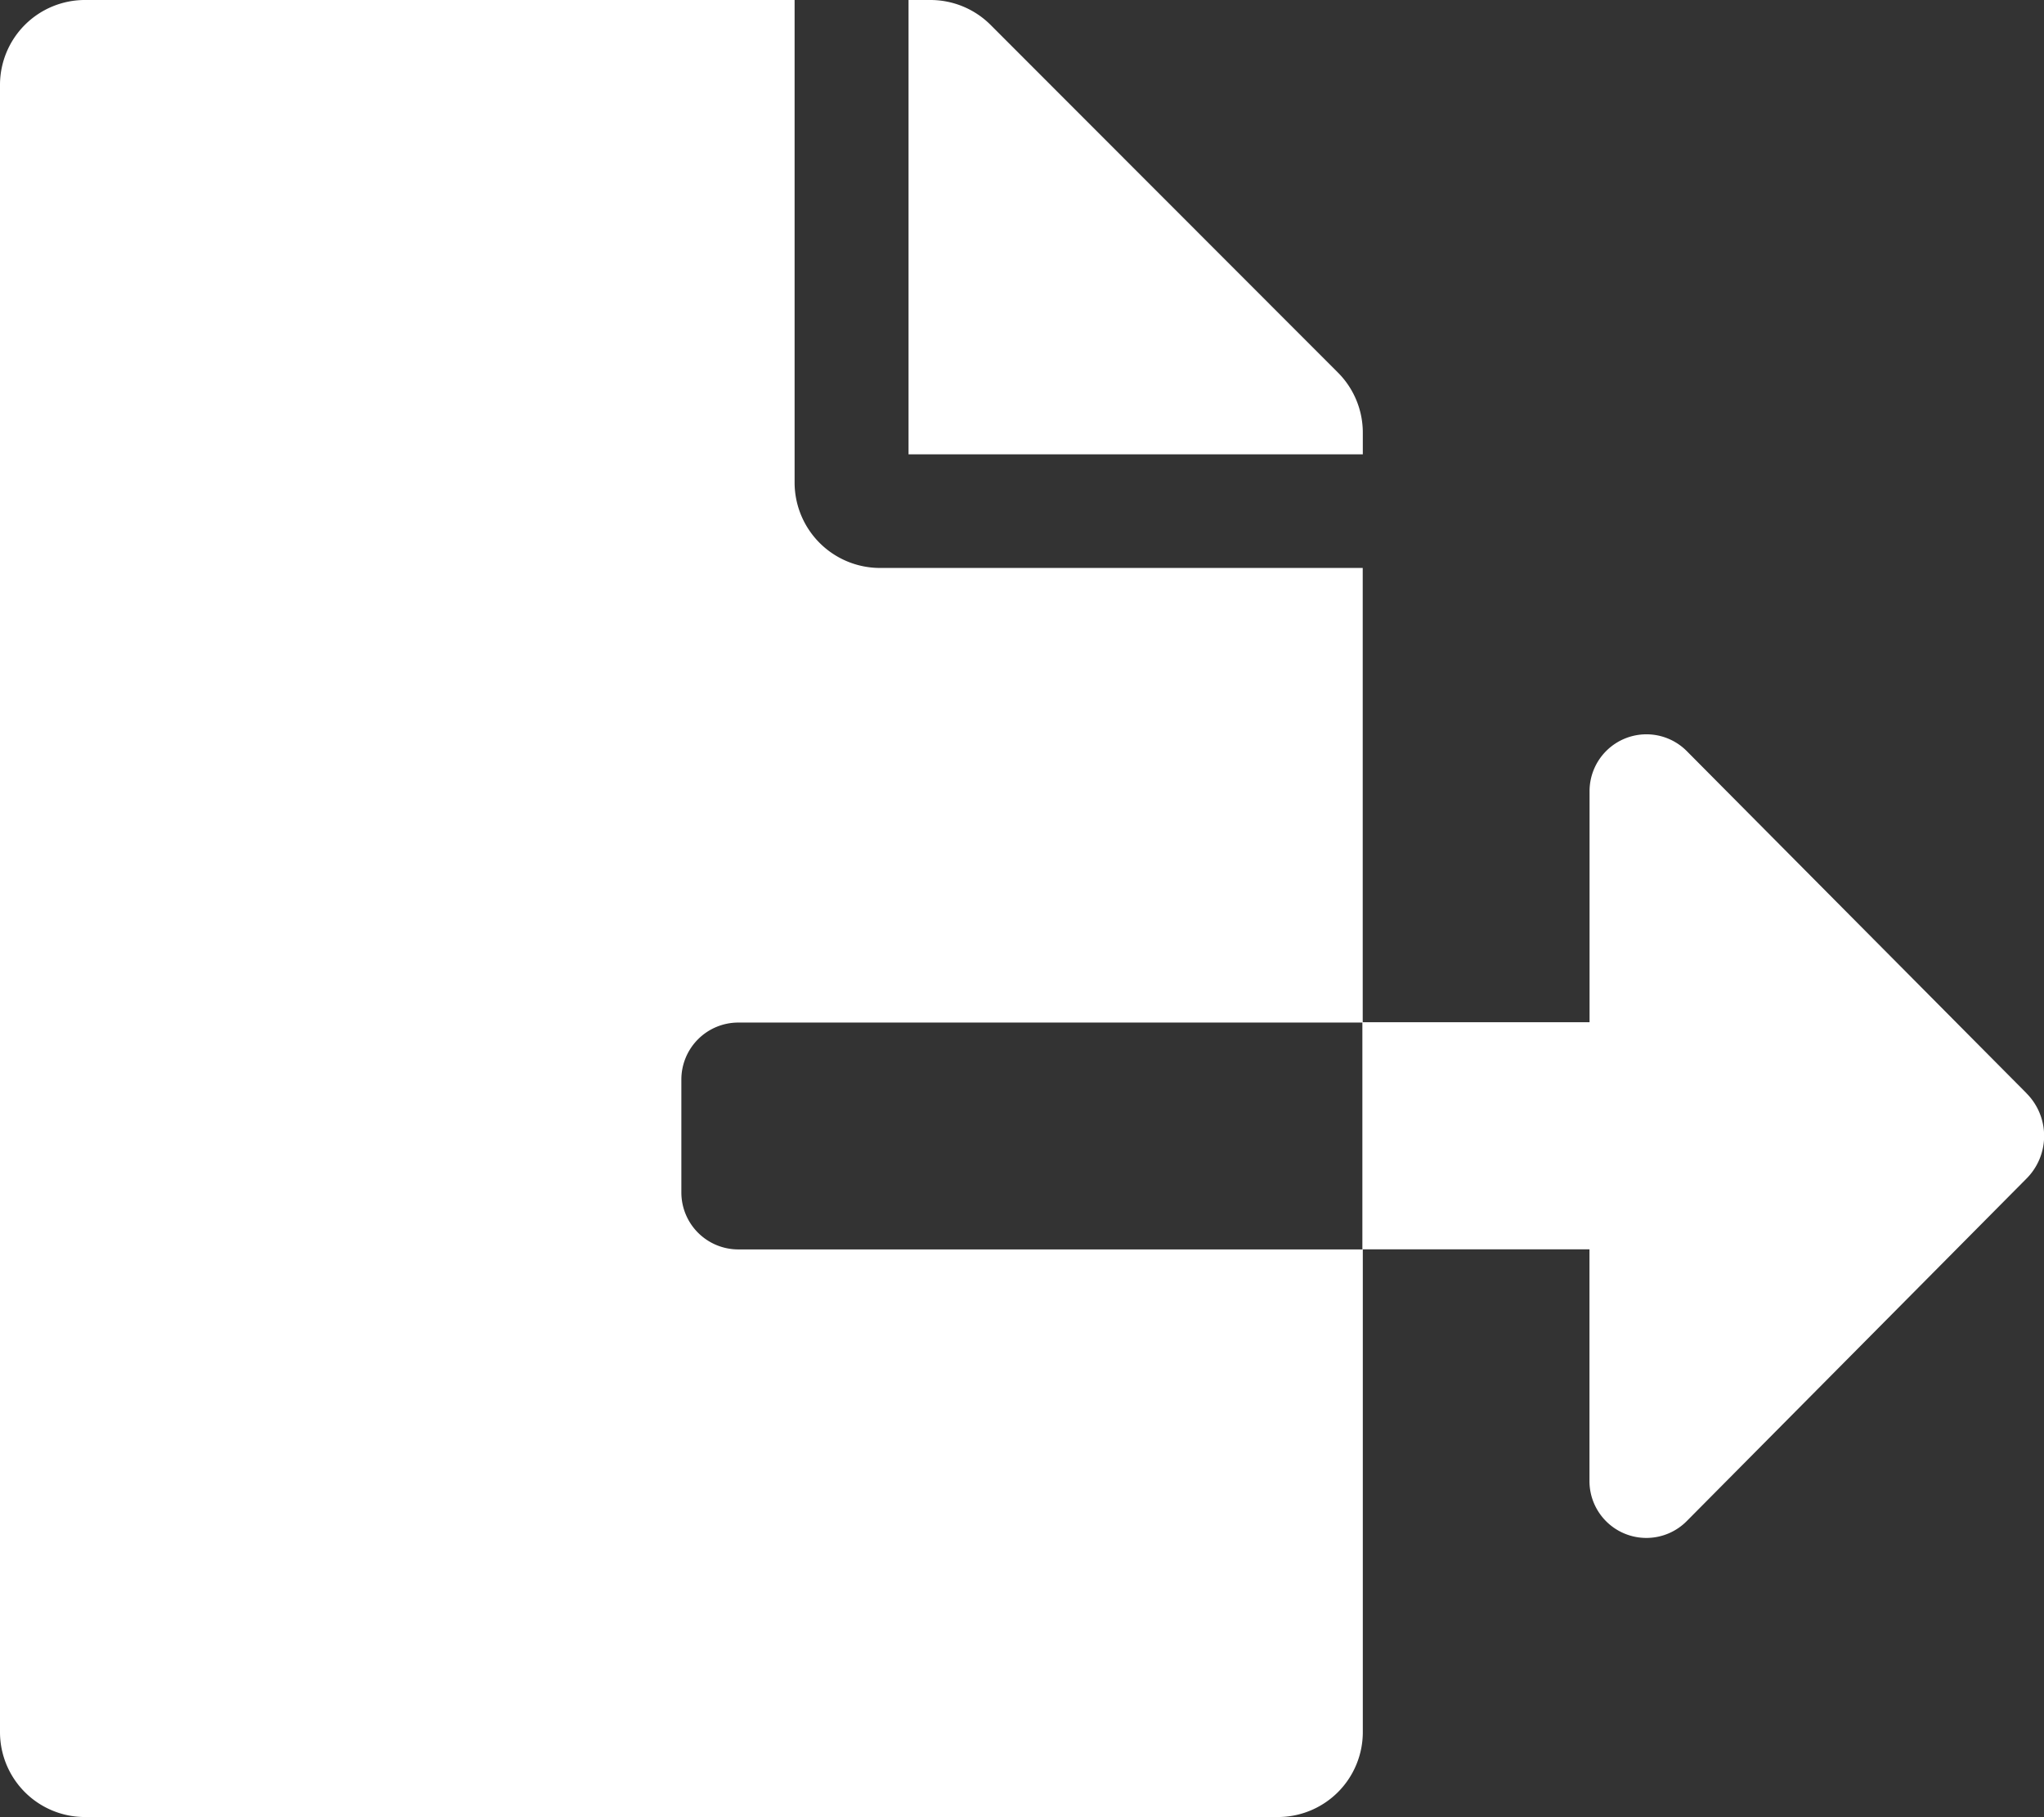 <svg xmlns="http://www.w3.org/2000/svg" width="23.465" height="20.859" viewBox="0 0 23.465 20.859">
  <rect x="0" y="0" width="23.465" height="20.859" fill="#333333" stroke="none"/>
  <path id="Icon_awesome-file-export" data-name="Icon awesome-file-export" d="M15.645,4.966a.975.975,0,0,0-.285-.689L11.371.285A.977.977,0,0,0,10.678,0H10.43V5.215h5.215Zm7.619,7.582-3.9-3.927a.653.653,0,0,0-1.116.46v2.652H15.64v2.607h2.607V17a.653.653,0,0,0,1.116.46l3.9-3.931A.693.693,0,0,0,23.263,12.548ZM7.822,13.689v-1.3a.654.654,0,0,1,.652-.652h7.17V6.519H10.1a.981.981,0,0,1-.978-.978V0H.978A.975.975,0,0,0,0,.978v18.9a.975.975,0,0,0,.978.978H14.667a.975.975,0,0,0,.978-.978V14.341H8.474A.654.654,0,0,1,7.822,13.689Z" fill="#fff"/>
</svg>
